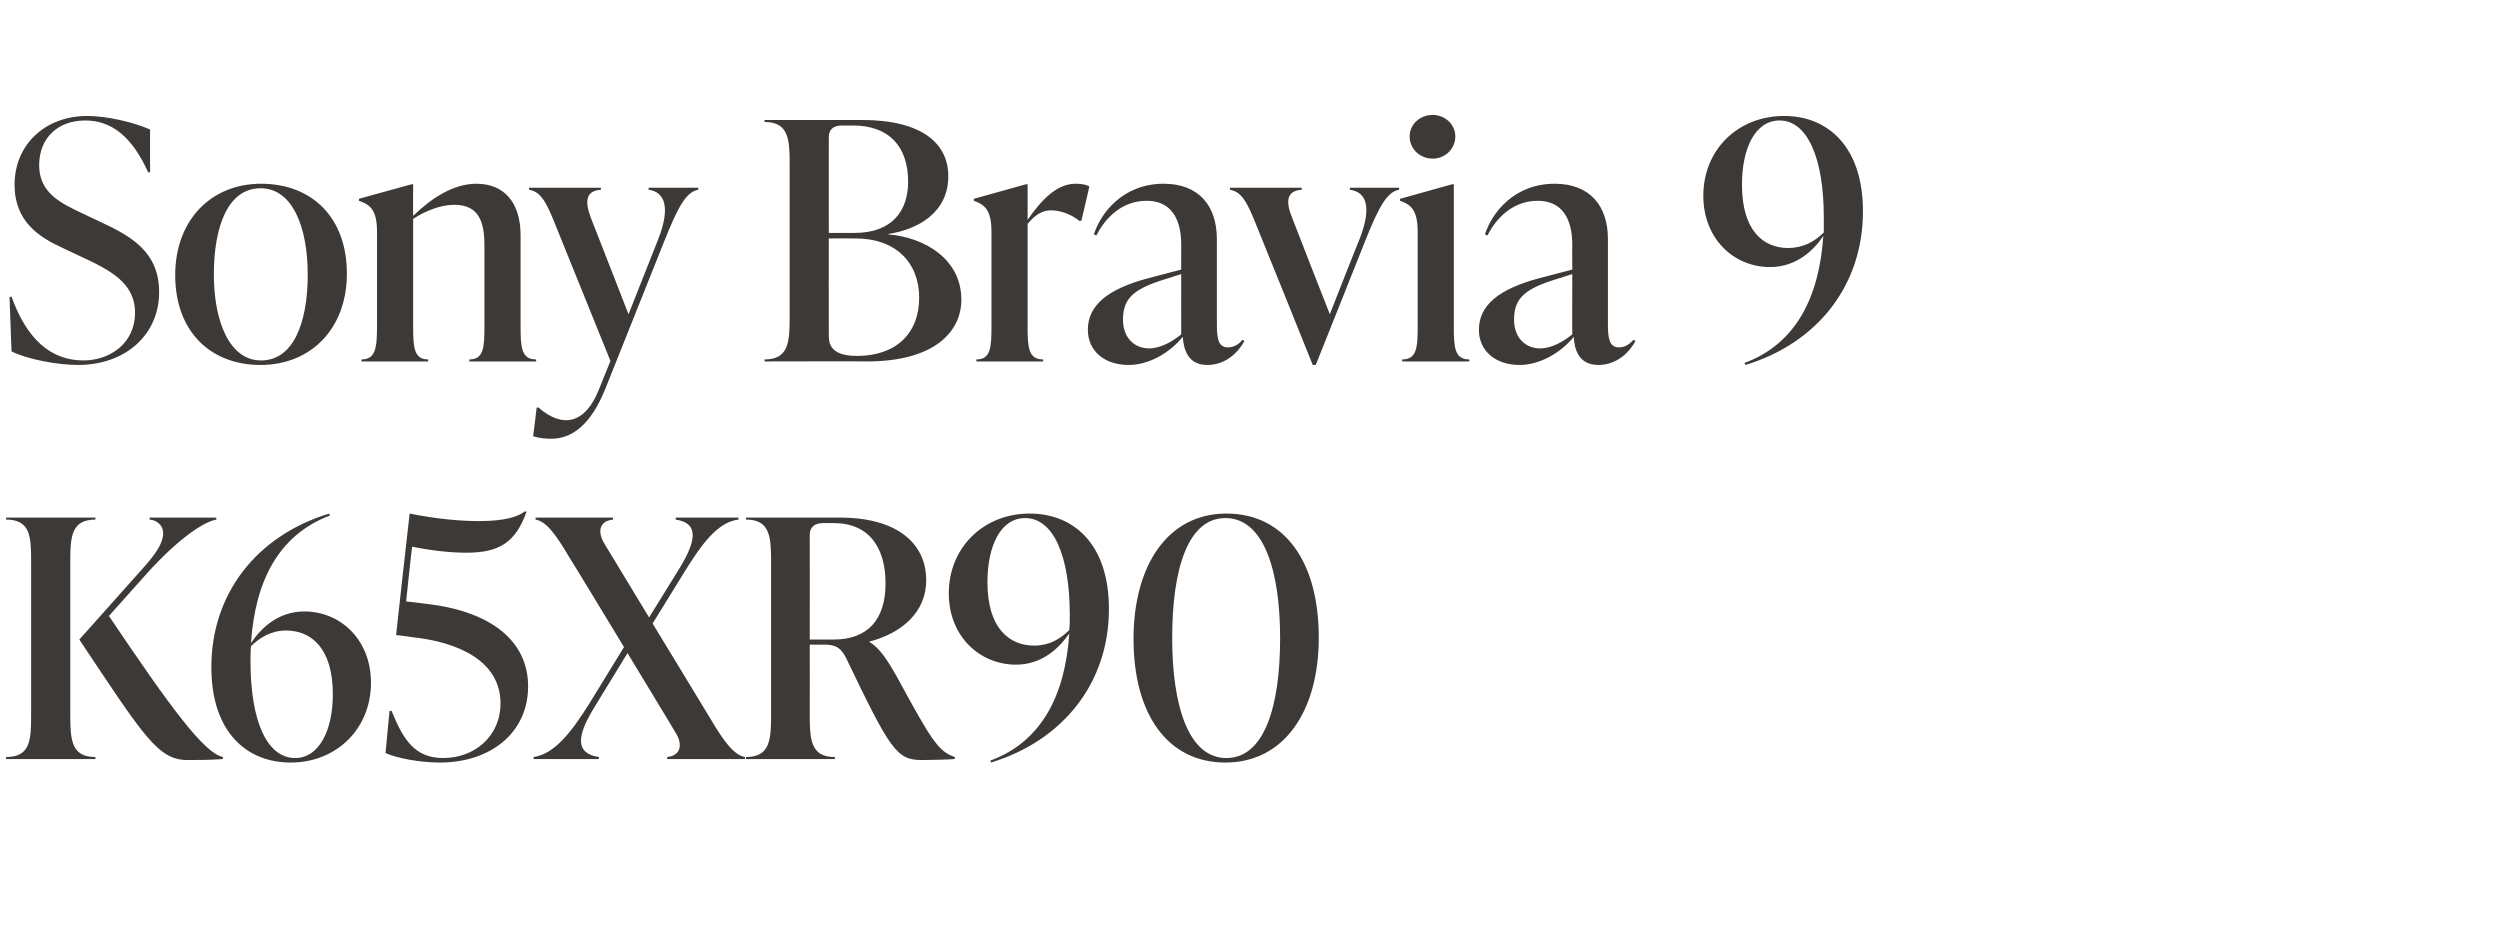 <?xml version="1.0" standalone="no"?><!DOCTYPE svg PUBLIC "-//W3C//DTD SVG 1.1//EN" "http://www.w3.org/Graphics/SVG/1.1/DTD/svg11.dtd"><svg xmlns="http://www.w3.org/2000/svg" version="1.1" width="498px" height="185px" viewBox="0 -21 498 185" style="top:-21px"><desc>Sony Bravia 9 K65XR90</desc><defs/><g id="Polygon123230"><path d="m14 121.6c0 4.9.3 8.2 5 8.2v.4H1.2s.05-.44 0-.4c4.8 0 5-3.3 5-8.2V90.7c0-4.9-.2-8.2-5-8.2c.05 0 0-.4 0-.4H19v.4c-4.7 0-5 3.3-5 8.2v30.9zm7.7-19.9c12.5 18.6 19 27.3 22.7 28.1v.4c-2.5.2-5.5.2-7 .2c-5.9 0-8.6-4.5-21.6-24l12.4-13.9c3-3.3 4.3-5.4 4.3-7.3c0-1.6-1.3-2.6-2.7-2.7v-.4h13.3v.4c-2.4.4-7.4 3.6-13.9 10.8l-7.5 8.4zM73.9 115c0 9.2-6.9 15.9-16 15.9c-8.8 0-15.8-6.1-15.8-19c0-14.6 9-26.2 23.5-30.6l.1.4C55.4 85.6 50.8 94.9 50 107.1c1.8-2.7 5.2-6.3 10.6-6.3c7.3 0 13.3 5.7 13.3 14.2zm-7.6 2.3c0-9.3-4.4-12.7-9.3-12.7c-3 0-5.2 1.4-7 3.1c-.1 1-.1 2.1-.1 3c0 12 3.3 19.3 8.9 19.3c4.7 0 7.5-5.4 7.5-12.7zm18.7-18c13.1 1.5 20.2 7.6 20.2 16.4c0 9.3-7.5 15.2-17.6 15.2c-4 0-8.7-.9-10.8-1.9c-.02-.04.8-8.4.8-8.4c0 0 .43.05.4 0c2.3 5.7 4.6 9.4 10.3 9.4c6.2 0 11.4-4.3 11.4-10.9c0-8.2-8-12.2-17.8-13.2c.01-.04-3-.4-3-.4c0 0 2.67-24.19 2.7-24.2c5.9 1.2 10.7 1.5 13.8 1.5c5.3 0 7.8-.9 9.1-1.9h.4c-2.2 6.2-5.5 8.2-12 8.2c-2.7 0-6.4-.3-10.8-1.2c-.05.01-1.2 10.9-1.2 10.9c0 0 4.06.46 4.1.5zm56.6 23c2.6 4.4 4.6 7.1 6.8 7.5c-.03-.04 0 .4 0 .4h-15.5s.02-.44 0-.4c2.8-.3 3.1-2.6 1.7-4.8c.05 0-9.6-15.9-9.6-15.9c0 0-6.64 10.82-6.6 10.8c-3.6 5.8-3.8 9.2.9 9.9c-.04-.04 0 .4 0 .4h-13v-.4c4.2-.6 7.6-5.1 11-10.5l7-11.4S113.44 89.96 113.4 90c-2.6-4.4-4.5-7.1-6.7-7.5c-.05 0 0-.4 0-.4h15.4v.4c-2.8.3-3.1 2.5-1.7 4.8l8.9 14.7l6-9.7c3.5-5.7 3.9-9.1-.7-9.8c-.02 0 0-.4 0-.4h12.5s.02.4 0 .4c-4.2.5-7.4 5-10.8 10.5l-6.3 10.2s11.58 19.1 11.6 19.1zm48.6 7.5v.4c-1.1.1-4.5.2-6.6.2c-5 0-6.3-2.1-14.9-20c-1.1-2.4-2.3-3-4.5-3c-.03.05-2.9 0-2.9 0c0 0 .03 14.17 0 14.2c0 4.9.3 8.2 5 8.2c.02-.04 0 .4 0 .4h-17.7s-.02-.44 0-.4c4.7 0 5-3.3 5-8.2V90.7c0-4.9-.3-8.2-5-8.2c-.02 0 0-.4 0-.4h18.7c11.1 0 17.2 4.9 17.2 12.5c0 6.5-5.1 10.6-11.3 12.2v.1c2 1.1 3.7 3.8 5.4 6.8c6.9 12.7 8.3 15 11.6 16.1zm-28.9-23.4h4.7c6.9 0 10.4-4 10.4-11.2c0-7-3.2-12-10.3-12H164c-1.7 0-2.7.8-2.7 2.3c.03.04 0 20.9 0 20.9zm59.6-6.1c0 14.7-9.1 26.2-23.5 30.6l-.1-.4c10.3-3.8 14.9-13.2 15.7-25.3c-1.8 2.6-5.2 6.2-10.6 6.2c-7.3 0-13.4-5.7-13.4-14.2c0-9.2 7-15.9 16.1-15.9c8.8 0 15.8 6.1 15.8 19zm-7.9 4.2c.1-.9.1-2 .1-3c0-11.9-3.3-19.3-8.9-19.3c-4.8 0-7.5 5.4-7.5 12.8c0 9.2 4.4 12.6 9.3 12.6c3 0 5.2-1.3 7-3.1zm12.8 1.8c0-14.8 6.9-25 18.5-25c11.6 0 18.4 9.6 18.4 24.7c0 14.8-7 24.9-18.6 24.9c-11.5 0-18.3-9.6-18.3-24.6zm29.2-.2c0-13.3-3.2-23.9-10.9-23.9c-7.5 0-10.6 10.2-10.6 23.9c0 13.4 3.2 23.9 10.8 23.9c7.5 0 10.7-10.1 10.7-23.9z" stroke="none" fill="#3d3936"/></g><g id="Polygon123229"><path d="m2.3 49c-.01.04-.4-10.9-.4-10.9c0 0 .39.05.4 0c3 8.4 7.8 12.7 14.3 12.7c5.4 0 10.3-3.5 10.3-9.5c0-6-5-8.5-10.8-11.2l-3.6-1.7c-4.6-2.1-9.6-5.2-9.6-12.6c0-7.9 6-13.7 14.5-13.7c3.8 0 9.1 1.2 12.5 2.7c-.03-.05 0 8.5 0 8.5c0 0-.45.03-.4 0C26.3 6.2 22.2 3 17 3c-5.6 0-9.2 3.6-9.2 8.9c0 5.6 4.4 7.6 8.6 9.6l3.6 1.7c6 2.8 11.7 5.9 11.7 14c0 8.3-6.5 14.5-16.2 14.5c-4 0-10-1.1-13.2-2.7zm32.6-15.2c0-11 7.2-18.2 17.1-18.2c10.2 0 17.1 6.8 17.1 17.9c0 11-7.2 18.2-17.2 18.2c-10.1 0-17-6.8-17-17.9zm26.4-.1c0-9.4-3-17.2-9.4-17.2c-6.4 0-9.3 7.4-9.3 17.2c0 9.3 3.1 17.1 9.4 17.1c6.4 0 9.3-7.4 9.3-17.1zm42.4 10.4c0 4.2.2 6.5 3.1 6.5v.4H93.5s-.02-.44 0-.4c2.8 0 3-2.3 3-6.5V27.9c0-4.7-1.1-8.1-6-8.1c-2.6 0-5.6 1.1-8.2 2.8v21.5c0 4.2.2 6.5 3 6.5v.4H72v-.4c2.8 0 3.1-2.3 3.1-6.5V25.2c0-4.2-1.2-5.4-3.6-6.2c.02.01 0-.4 0-.4L82 15.7h.3s-.04 6.34 0 6.3c3.6-3.5 8-6.4 12.6-6.4c5.5 0 8.8 3.7 8.8 10.3v18.2zm25.5-27.7h9.9s-.02.36 0 .4c-2.4.4-4 3.3-6.8 10.3l-11.7 29.3c-2.8 7-6.5 10-10.8 10c-1.2 0-2.3-.1-3.6-.5c.04-.03.7-5.7.7-5.7h.4c4.8 4.2 9.3 3.2 12-3.6c.03-.04 2.3-5.7 2.3-5.7l-10.8-26.7c-1.9-4.8-3-7-5.4-7.4v-.4h14.3s-.02.36 0 .4c-3.1.2-3.2 2.4-2 5.6c.04.04 7.5 19.2 7.5 19.2l5.9-14.9c2.6-6.6 1.2-9.5-1.9-9.9c.04-.04 0-.4 0-.4zm47.8 9.3c7.2.6 14.5 4.9 14.5 13c0 6.4-5.4 12.3-18.8 12.3c0-.05-20.4 0-20.4 0c0 0 .02-.44 0-.4c4.7 0 5-3.3 5-8.2V11.5c0-4.9-.3-8.2-5-8.2c.02 0 0-.4 0-.4h19.4c12 0 17.2 4.7 17.2 11.2c0 7.3-6.1 10.6-11.9 11.5v.1zM167.7 4c-1.7 0-2.6.8-2.6 2.3c-.03.04 0 19.1 0 19.1h5.1c7.7 0 10.7-4.6 10.7-10.2c0-6.8-3.6-11.2-11-11.2h-2.2zm15.4 34.3c0-7-4.7-11.8-12.6-11.8c-.02-.03-5.4 0-5.4 0c0 0-.03 19.17 0 19.2c0 1.4 0 4.2 5.6 4.2c7.7 0 12.4-4.4 12.4-11.6zM217 16.1c.05 0-1.6 6.9-1.6 6.9c0 0-.43-.03-.4 0c-1.7-1.4-3.9-2.1-5.6-2.1c-1.4 0-2.9.5-4.7 2.7v20.5c0 4.2.2 6.5 3.1 6.5c-.04-.04 0 .4 0 .4h-13.3s-.05-.44 0-.4c2.8 0 3-2.3 3-6.5V25.2c0-4.2-1.2-5.4-3.5-6.2c-.03.01 0-.4 0-.4l10.4-2.9h.3v7.1c2.9-4.2 5.9-7.2 9.6-7.2c.9 0 1.8.1 2.7.5zm30.9 30.8c-1.1 2.1-3.6 4.8-7.4 4.8c-3.9 0-4.7-3.1-4.9-5.6c-2.7 3.3-6.8 5.6-10.8 5.6c-4.8 0-8.1-2.8-8.1-7c0-4.8 3.8-8.1 12.1-10.3l6.5-1.7s-.03-4.72 0-4.7c0-1.9 0-9-6.9-9c-4.6 0-8 3-10 6.9l-.5-.2c1.4-4.4 5.9-10.1 13.9-10.1c7 0 10.6 4.4 10.6 11v16.7c0 2.7.1 4.9 2.2 4.9c1.5 0 2.5-1 2.9-1.5l.4.2zm-12.6-1.3c-.03.01 0-12 0-12l-4.1 1.3c-5.8 1.9-7.5 3.9-7.5 7.8c0 3.5 2.2 5.7 5.2 5.7c2.3 0 4.7-1.4 6.4-2.8zm33.6-29.2h9.8s.02.36 0 .4c-2.3.4-3.9 3-6.8 10.3c.03-.04-9.8 24.6-9.8 24.6h-.6s-11.05-27.48-11.1-27.5c-1.9-4.8-3-7-5.4-7.4c.04-.04 0-.4 0-.4h14.3s.02.36 0 .4c-3.1.2-3.2 2.4-1.9 5.6c-.02.04 7.5 19.2 7.5 19.2c0 0 5.85-14.94 5.9-14.9c2.7-6.9 1.1-9.5-1.9-9.9c-.02-.04 0-.4 0-.4zm11.9-10.2c0-2.4 2-4.3 4.6-4.3c2.5 0 4.5 1.9 4.5 4.3c0 2.4-2 4.4-4.5 4.4c-2.6 0-4.6-2-4.6-4.4zM279.3 51s.05-.44 0-.4c2.9 0 3.1-2.3 3.1-6.5V25.2c0-4.2-1.2-5.4-3.5-6.2c-.04.01 0-.4 0-.4l10.4-2.9h.3v28.4c0 4.2.2 6.5 3.1 6.5c-.05-.04 0 .4 0 .4h-13.4zm46.5-4.1c-1.1 2.1-3.6 4.8-7.4 4.8c-3.9 0-4.8-3.1-4.9-5.6c-2.7 3.3-6.9 5.6-10.8 5.6c-4.8 0-8.1-2.8-8.1-7c0-4.8 3.8-8.1 12.1-10.3l6.5-1.7s-.04-4.72 0-4.7c0-1.9 0-9-6.9-9c-4.6 0-8 3-10 6.9l-.5-.2c1.4-4.4 5.9-10.1 13.9-10.1c7 0 10.6 4.4 10.6 11v16.7c0 2.7.1 4.9 2.2 4.9c1.5 0 2.4-1 2.9-1.5l.4.2zm-12.6-1.3c-.04.01 0-12 0-12l-4.1 1.3c-5.8 1.9-7.5 3.9-7.5 7.8c0 3.5 2.2 5.7 5.2 5.7c2.3 0 4.7-1.4 6.4-2.8zm57.9-24.5c0 14.7-9 26.2-23.4 30.6l-.2-.4c10.3-3.8 14.9-13.2 15.7-25.3c-1.7 2.6-5.2 6.2-10.6 6.2c-7.3 0-13.3-5.7-13.3-14.2c0-9.2 6.9-15.9 16.1-15.9c8.7 0 15.7 6.1 15.7 19zm-7.8 4.2v-3c0-11.9-3.3-19.3-8.8-19.3c-4.8 0-7.5 5.4-7.5 12.8c0 9.2 4.3 12.6 9.2 12.6c3 0 5.3-1.3 7.1-3.1z" stroke="none" fill="#3d3936"/></g></svg>